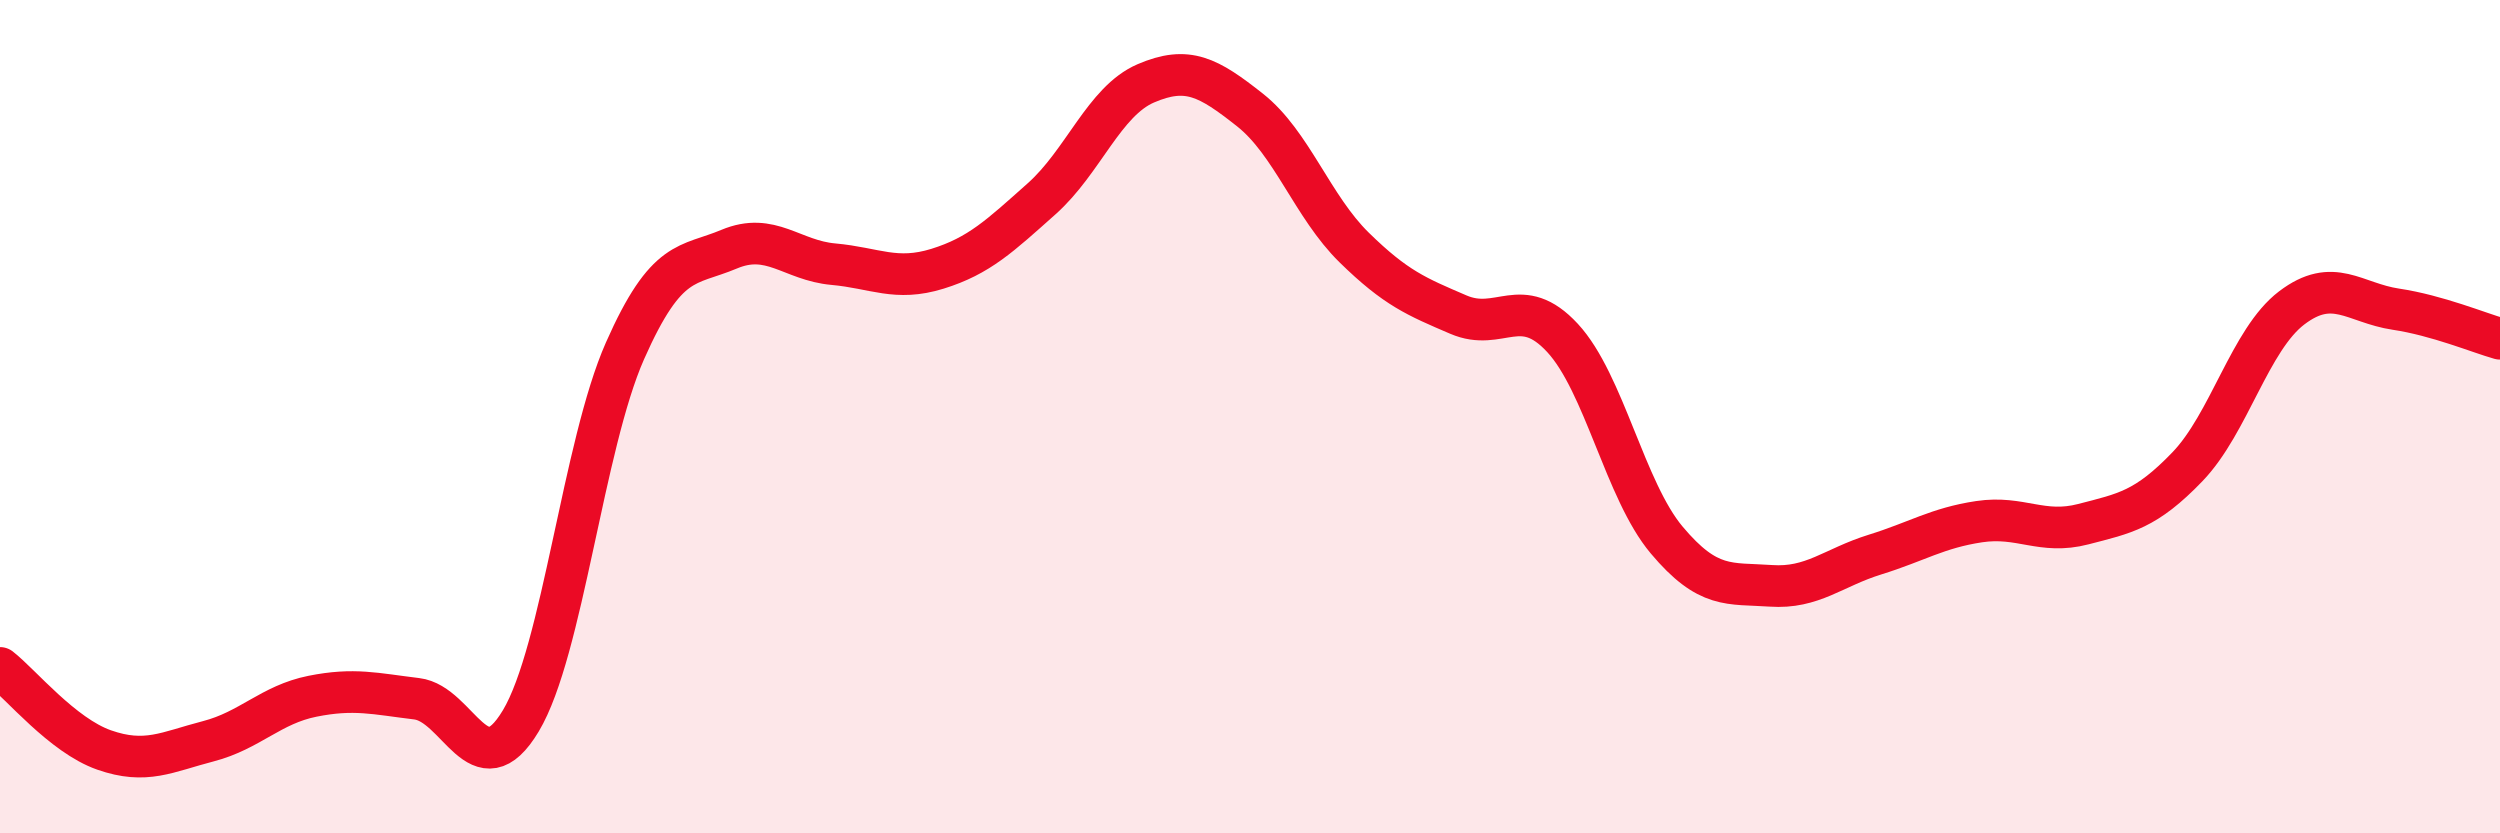 
    <svg width="60" height="20" viewBox="0 0 60 20" xmlns="http://www.w3.org/2000/svg">
      <path
        d="M 0,16.03 C 0.5,16.42 1.5,17.65 2.5,18 C 3.5,18.35 4,18.05 5,17.79 C 6,17.53 6.5,16.91 7.5,16.71 C 8.5,16.51 9,16.65 10,16.77 C 11,16.89 11.5,18.97 12.5,17.3 C 13.5,15.63 14,10.68 15,8.42 C 16,6.16 16.5,6.4 17.5,5.98 C 18.5,5.56 19,6.25 20,6.34 C 21,6.43 21.5,6.76 22.5,6.45 C 23.5,6.14 24,5.66 25,4.77 C 26,3.88 26.5,2.43 27.5,2 C 28.5,1.57 29,1.85 30,2.64 C 31,3.43 31.5,4.96 32.5,5.94 C 33.5,6.92 34,7.12 35,7.55 C 36,7.98 36.5,7.03 37.5,8.11 C 38.5,9.19 39,11.77 40,12.96 C 41,14.15 41.5,13.99 42.5,14.06 C 43.5,14.13 44,13.62 45,13.31 C 46,13 46.5,12.67 47.5,12.52 C 48.5,12.37 49,12.84 50,12.58 C 51,12.32 51.5,12.24 52.5,11.2 C 53.5,10.16 54,8.15 55,7.39 C 56,6.63 56.5,7.27 57.5,7.42 C 58.5,7.57 59.5,7.99 60,8.13L60 20L0 20Z"
        fill="#EB0A25"
        opacity="0.1"
        stroke-linecap="round"
        stroke-linejoin="round"
      />
      <path
        d="M 0,16.03 C 0.5,16.42 1.5,17.65 2.5,18 C 3.5,18.35 4,18.05 5,17.79 C 6,17.53 6.5,16.91 7.5,16.71 C 8.5,16.51 9,16.65 10,16.77 C 11,16.89 11.5,18.97 12.5,17.3 C 13.5,15.63 14,10.68 15,8.42 C 16,6.16 16.5,6.4 17.5,5.98 C 18.5,5.56 19,6.25 20,6.34 C 21,6.43 21.5,6.76 22.5,6.45 C 23.5,6.14 24,5.66 25,4.77 C 26,3.88 26.5,2.43 27.5,2 C 28.5,1.57 29,1.85 30,2.64 C 31,3.43 31.5,4.96 32.5,5.94 C 33.5,6.92 34,7.12 35,7.55 C 36,7.98 36.5,7.03 37.5,8.11 C 38.5,9.19 39,11.77 40,12.96 C 41,14.15 41.5,13.99 42.5,14.06 C 43.5,14.13 44,13.62 45,13.31 C 46,13 46.5,12.67 47.5,12.52 C 48.5,12.37 49,12.84 50,12.58 C 51,12.32 51.5,12.24 52.5,11.2 C 53.5,10.16 54,8.15 55,7.39 C 56,6.63 56.5,7.27 57.5,7.42 C 58.5,7.57 59.5,7.99 60,8.13"
        stroke="#EB0A25"
        stroke-width="1"
        fill="none"
        stroke-linecap="round"
        stroke-linejoin="round"
      />
    </svg>
  